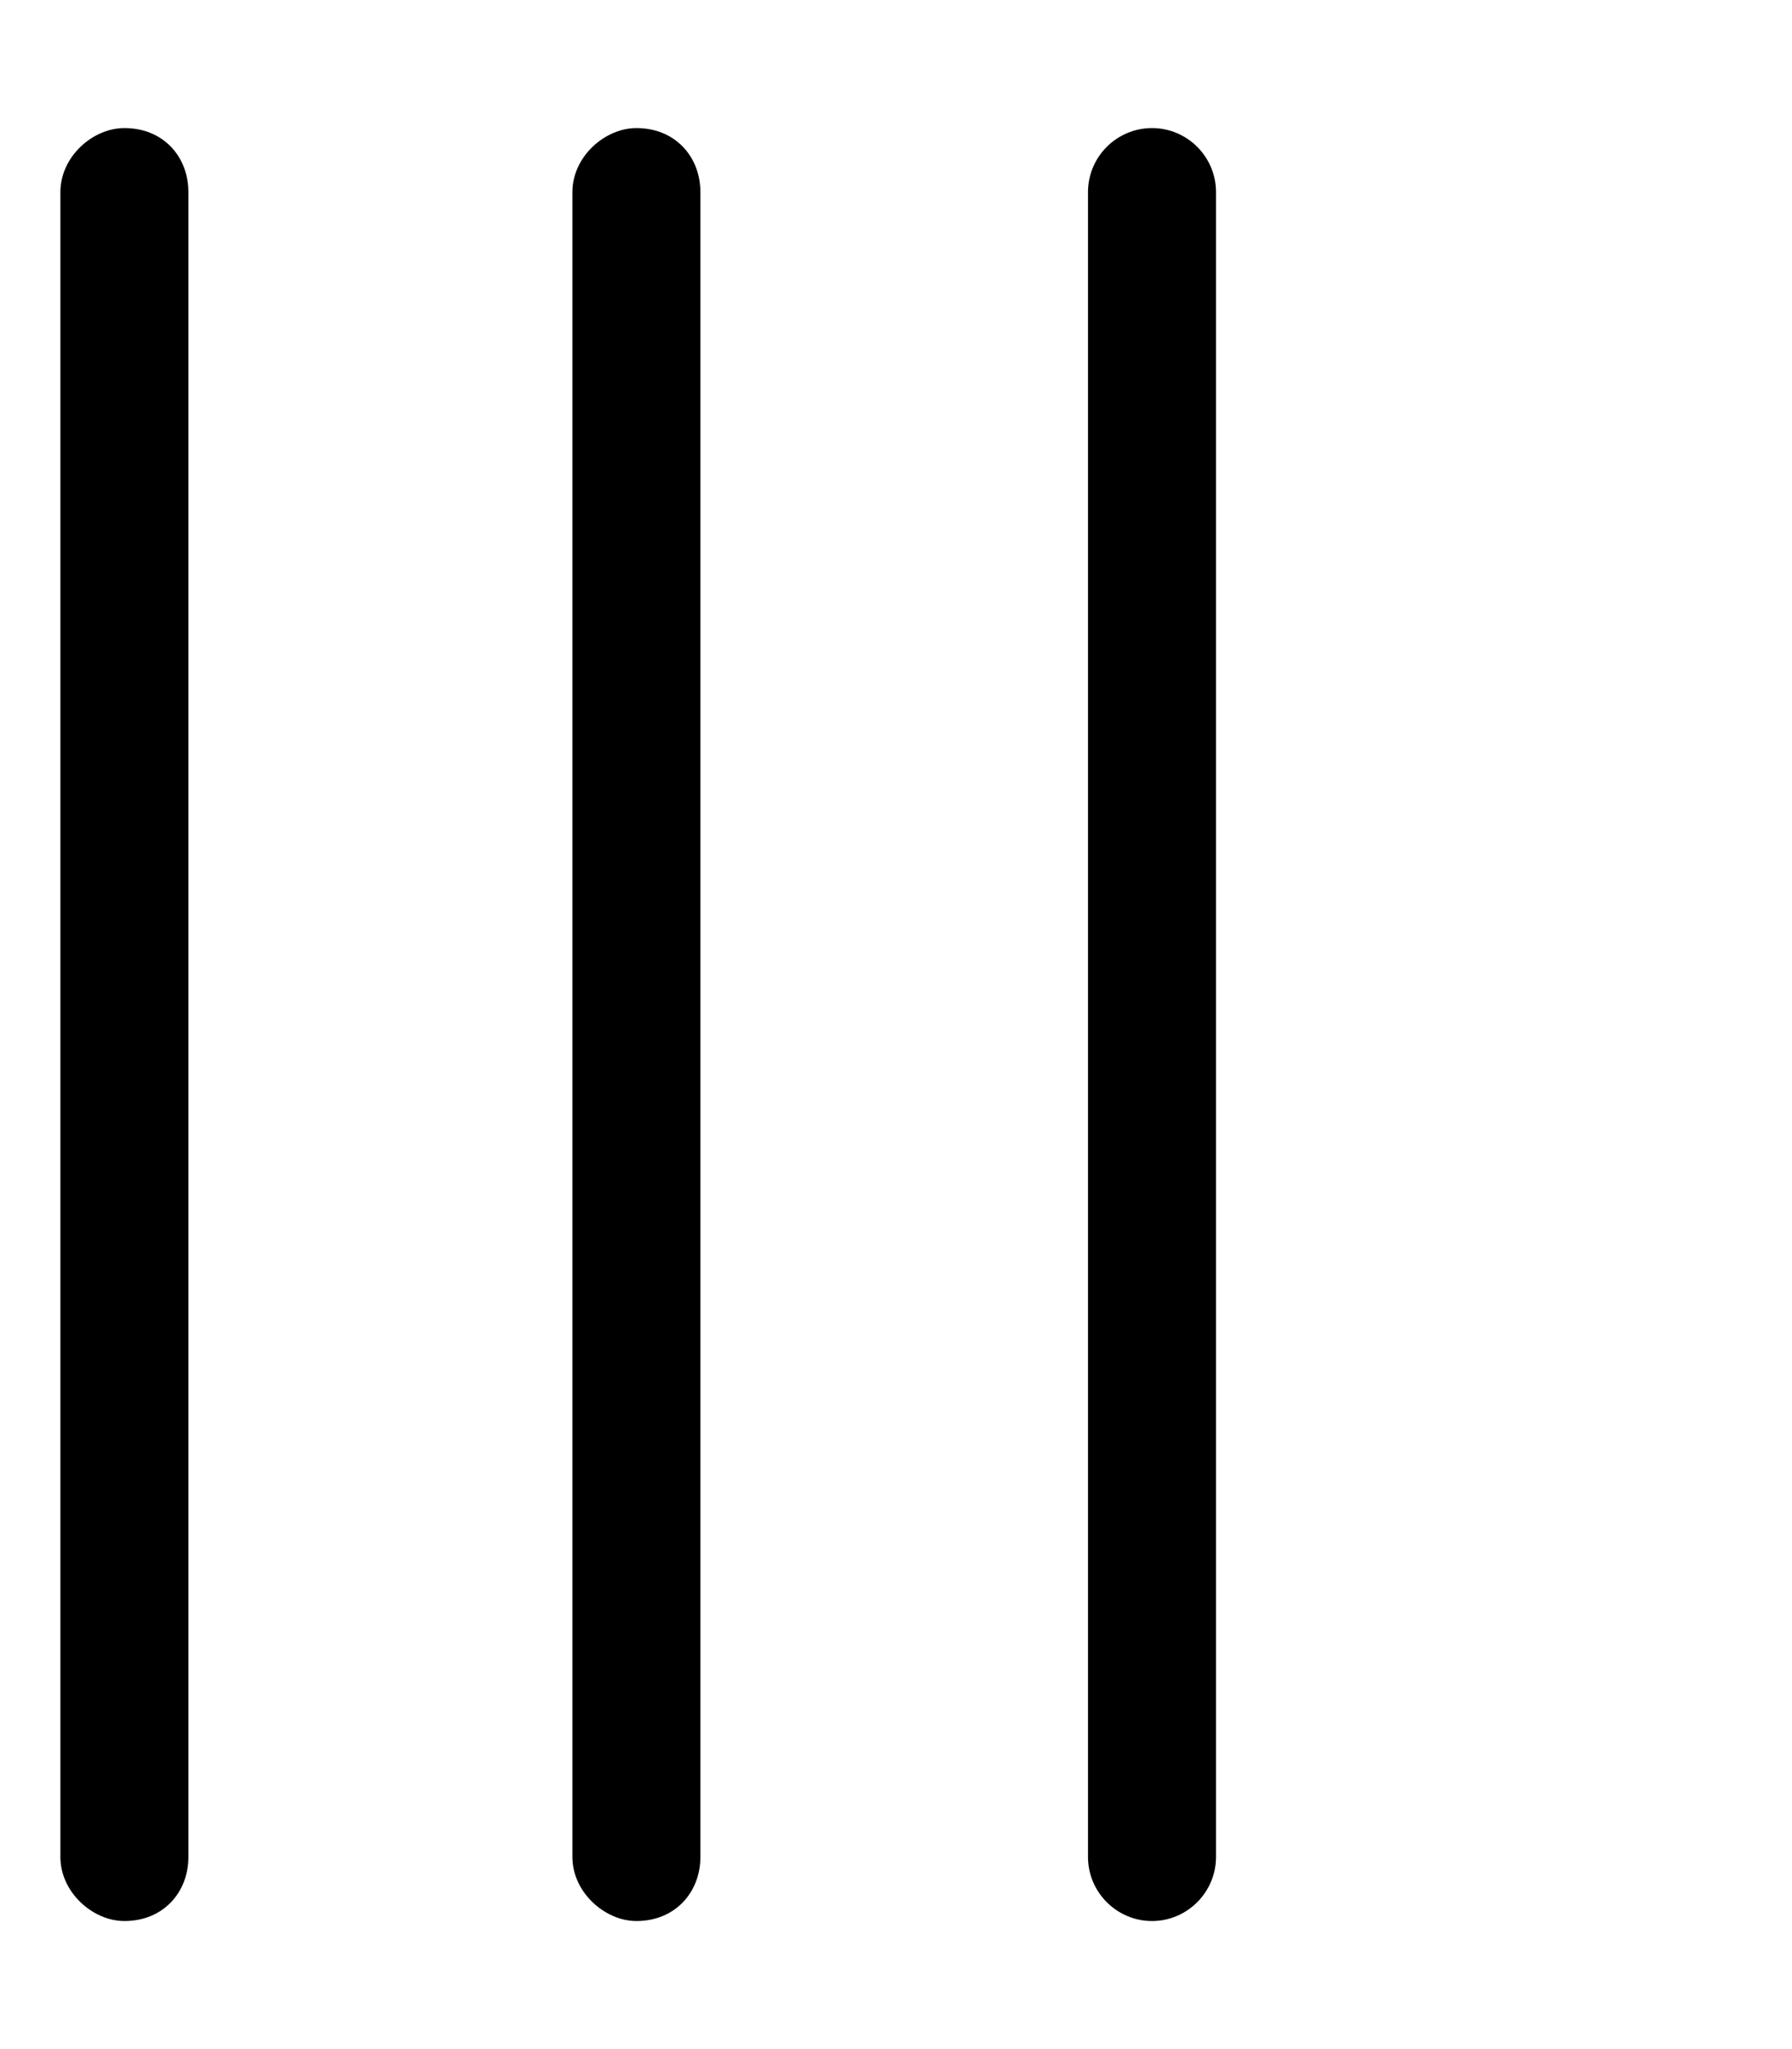 <svg xmlns="http://www.w3.org/2000/svg" viewBox="0 0 448 512"><!--! Font Awesome Pro 6.0.0 by @fontawesome - https://fontawesome.com License - https://fontawesome.com/license (Commercial License) Copyright 2022 Fonticons, Inc. --><path d="M31.1 32C40.84 32 47.1 39.16 47.1 48V464C47.1 472.8 40.84 480 31.1 480C23.16 480 15.1 472.8 15.1 464V48C15.1 39.16 23.16 32 31.1 32V32zM159.1 32C168.8 32 175.1 39.16 175.1 48V464C175.1 472.8 168.8 480 159.1 480C151.2 480 143.1 472.8 143.1 464V48C143.1 39.16 151.2 32 159.1 32V32zM304 464C304 472.8 296.8 480 288 480C279.2 480 272 472.8 272 464V48C272 39.16 279.2 32 288 32C296.8 32 304 39.16 304 48V464z"/></svg>